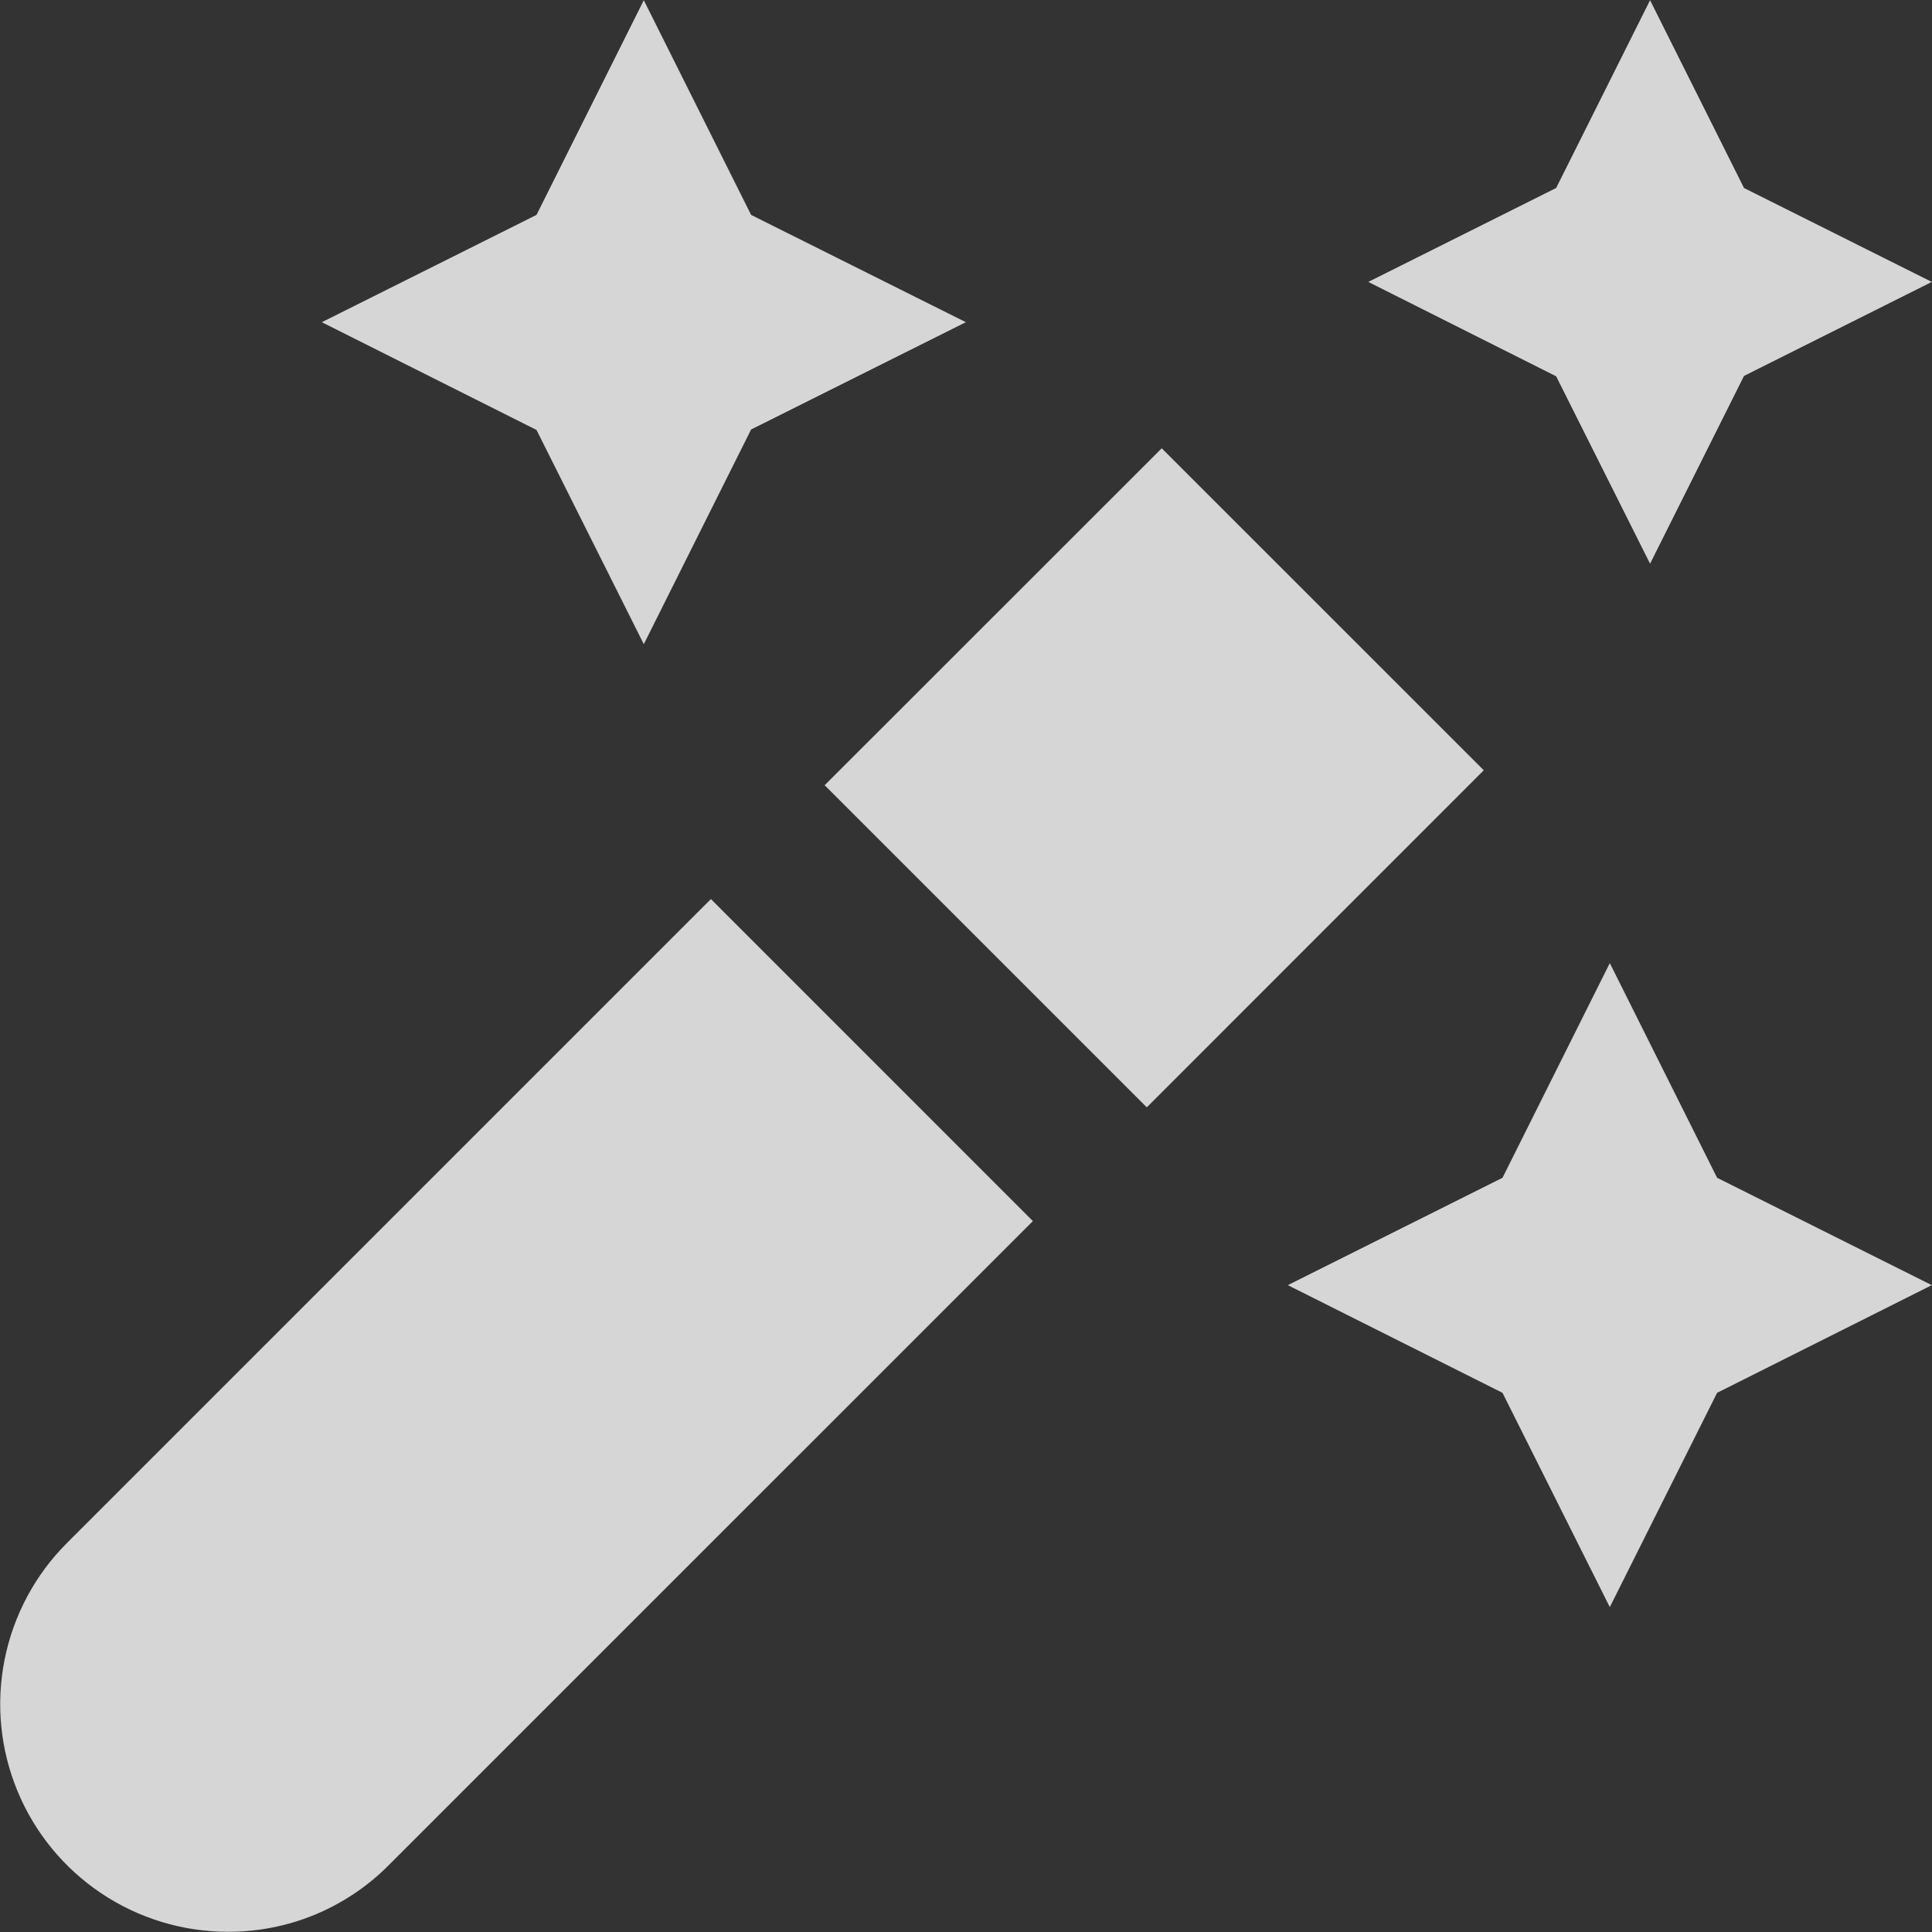 <svg xmlns="http://www.w3.org/2000/svg" width="26" height="26" viewBox="0 0 26 26" fill="none"><rect x="0" y="0" width="26" height="26" fill="#333333" stroke="none"/><path d="M11.098 10.567L15.634 6.033L19.968 10.366L15.433 14.902L11.098 10.567ZM9.567 12.099L0.9 20.766C0.471 21.195 0.18 21.741 0.062 22.335C-0.057 22.929 0.004 23.545 0.236 24.105C0.468 24.665 0.861 25.144 1.364 25.48C1.868 25.817 2.461 25.997 3.067 25.997C3.469 25.998 3.868 25.92 4.24 25.766C4.612 25.611 4.95 25.385 5.233 25.099L13.9 16.433L9.567 12.099ZM20.22 18.744L21.664 21.628L23.108 18.744L25.997 17.295L23.108 15.85L21.664 12.961L20.22 15.85L17.331 17.295L20.22 18.744ZM7.22 5.786L8.664 8.669L10.108 5.78L12.998 4.336L10.108 2.892L8.664 0.003L7.22 2.892L4.331 4.336L7.22 5.786ZM20.942 5.064L22.206 7.586L23.47 5.059L25.997 3.794L23.47 2.53L22.206 0.003L20.942 2.53L18.414 3.794L20.942 5.064Z" fill="white" fill-opacity="0.8"></path></svg>